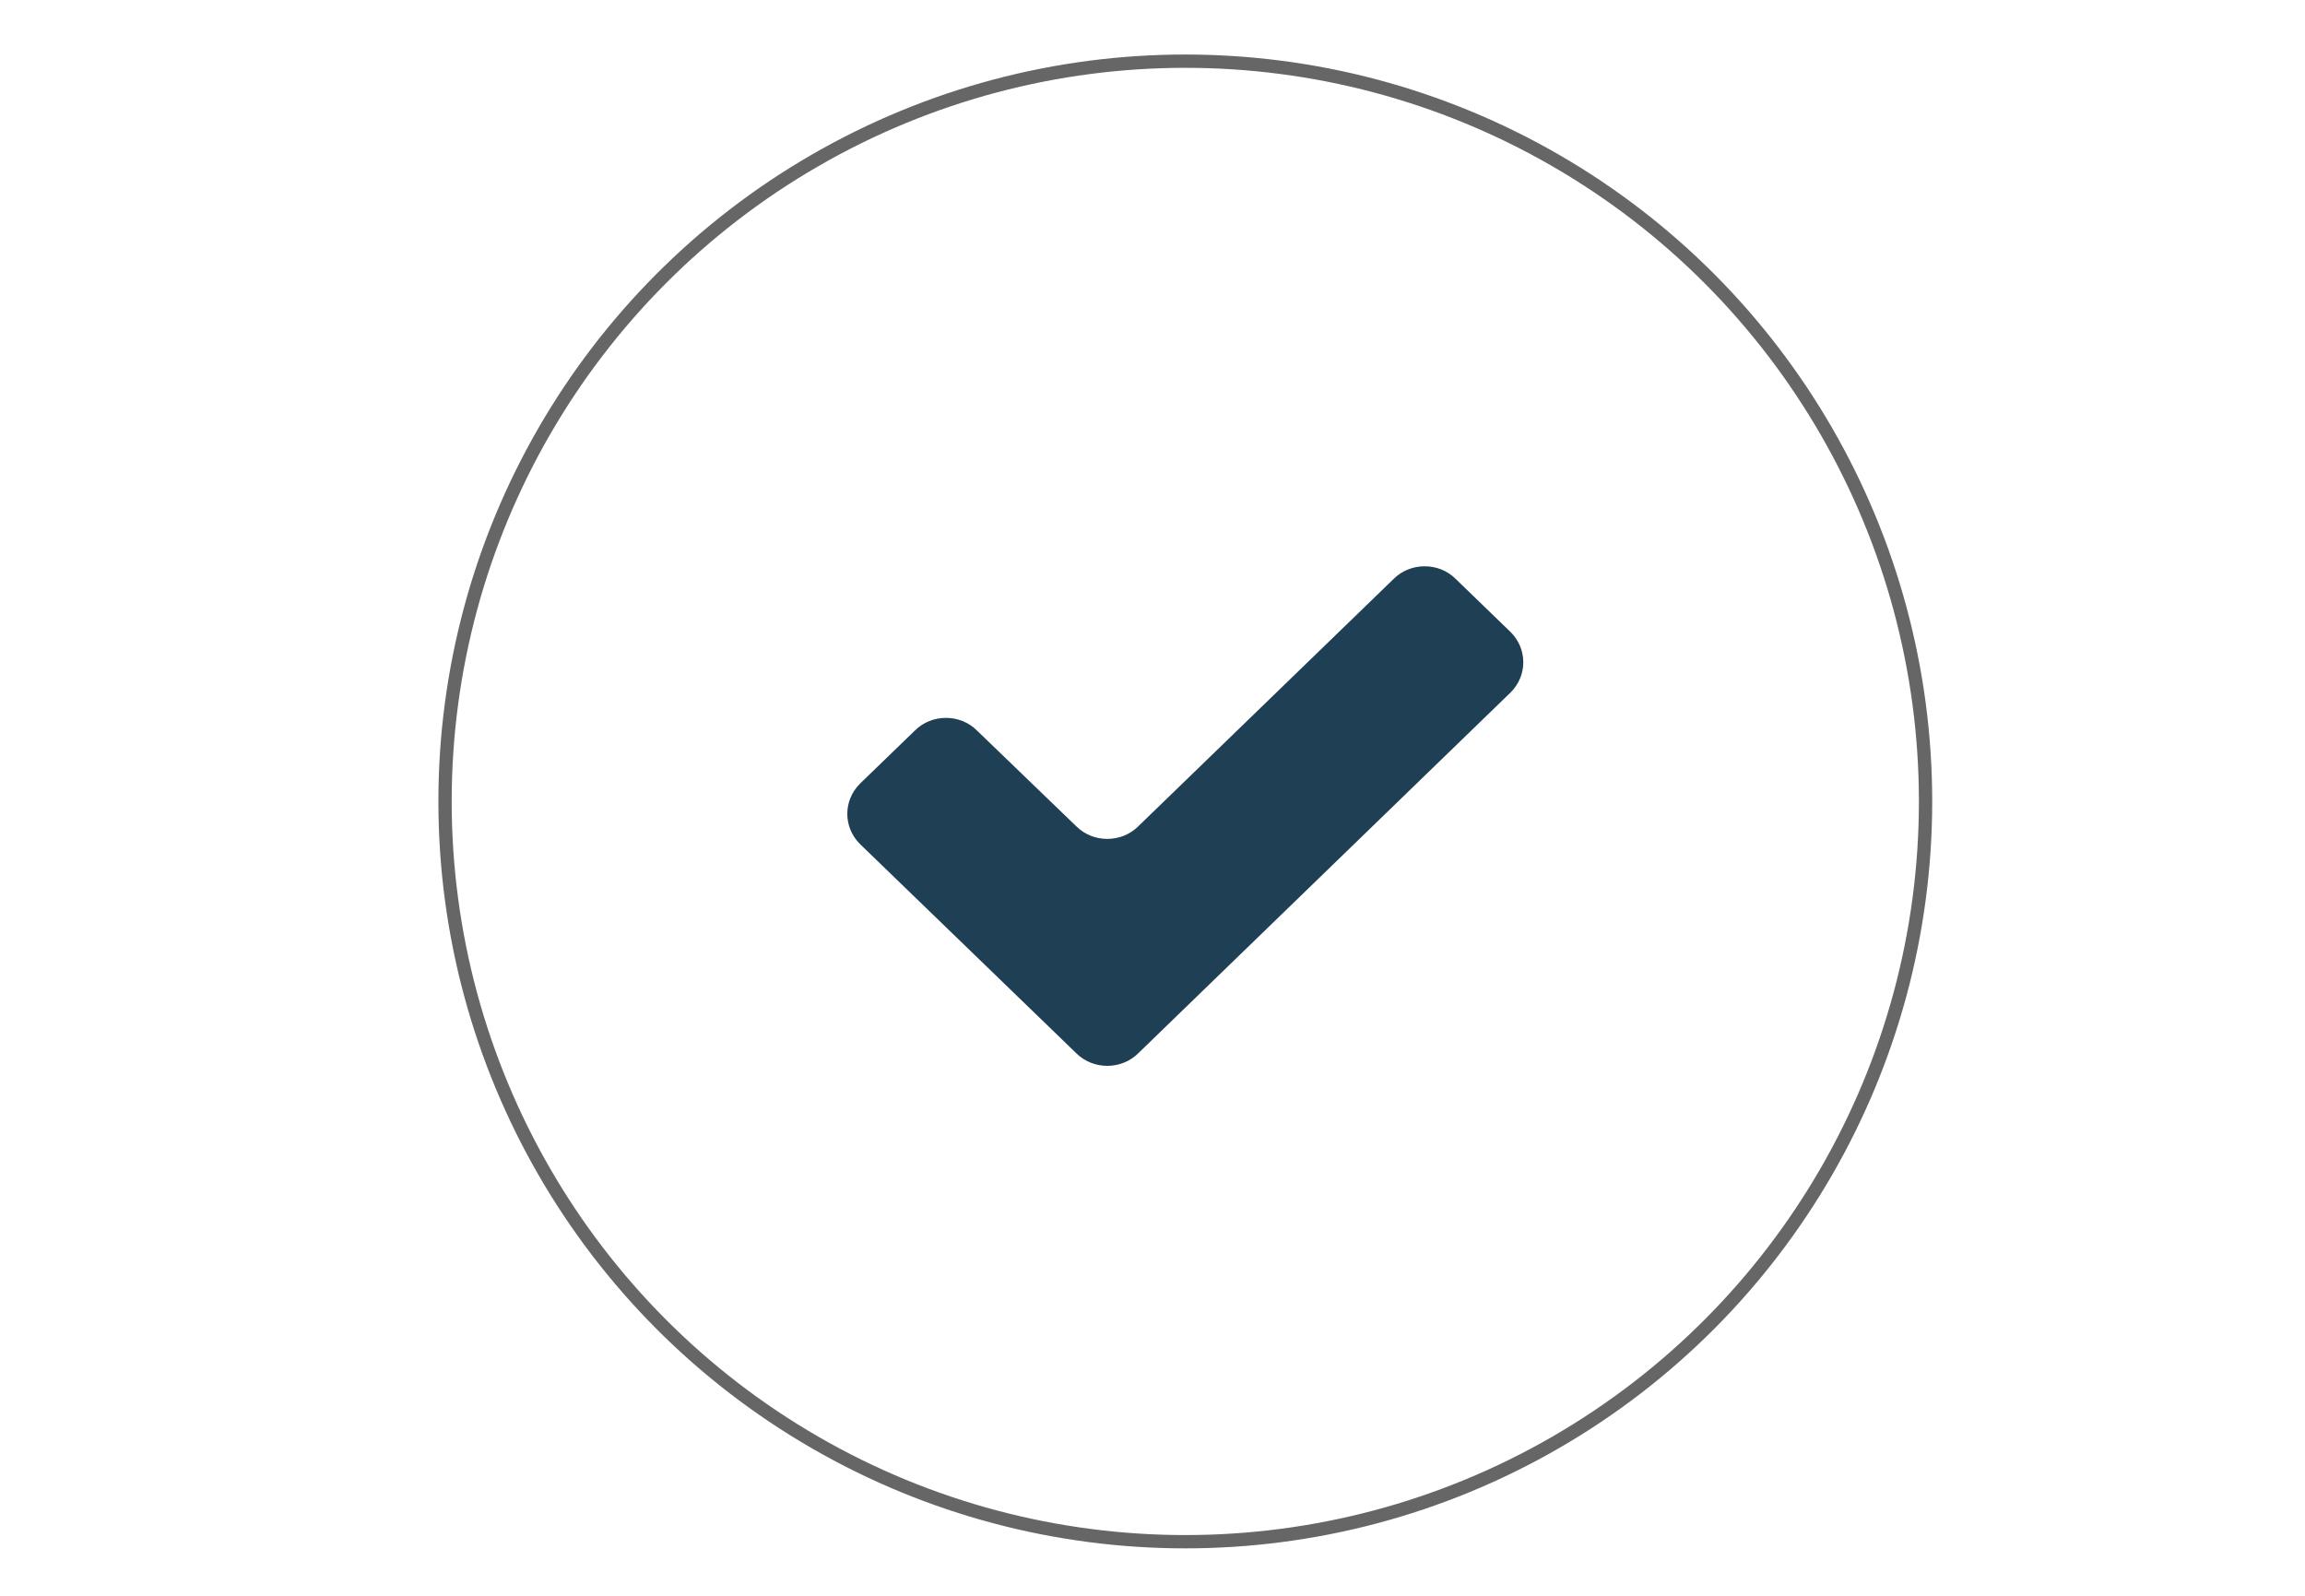 <?xml version="1.0" encoding="UTF-8"?>
<svg id="uuid-ae8da83b-ef45-454e-87e7-1fb13d459936" xmlns="http://www.w3.org/2000/svg" version="1.1" viewBox="0 0 260 180">
  <!-- Generator: Adobe Illustrator 29.3.1, SVG Export Plug-In . SVG Version: 2.1.0 Build 151)  -->
  <defs>
    <style>
      .st0 {
        fill: #1f3f54;
      }

      .st1 {
        stroke-width: 1.5px;
      }

      .st1, .st2 {
        fill: none;
        stroke: #666;
        stroke-linecap: round;
        stroke-linejoin: round;
      }

      .st2 {
        stroke-width: 1.3px;
      }
    </style>
  </defs>
  <path class="st2" d="M157,146.9"/>
  <g id="icon-0112-whitelist">
    <circle class="st1" cx="133.7" cy="90.4" r="83.5"/>
    <path class="st0" d="M170.4,71.3l-6.2-6c-1.9-1.9-5.1-1.9-7,0l-28.8,27.9c-1.9,1.9-5.1,1.9-7,0l-11.2-10.8c-1.9-1.9-5.1-1.9-7,0l-6.2,6c-1.9,1.9-1.9,4.9,0,6.8l24.4,23.6c1.9,1.9,5.1,1.9,7,0l42-40.7c1.9-1.9,1.9-4.9,0-6.8Z"/>
  </g>
</svg>